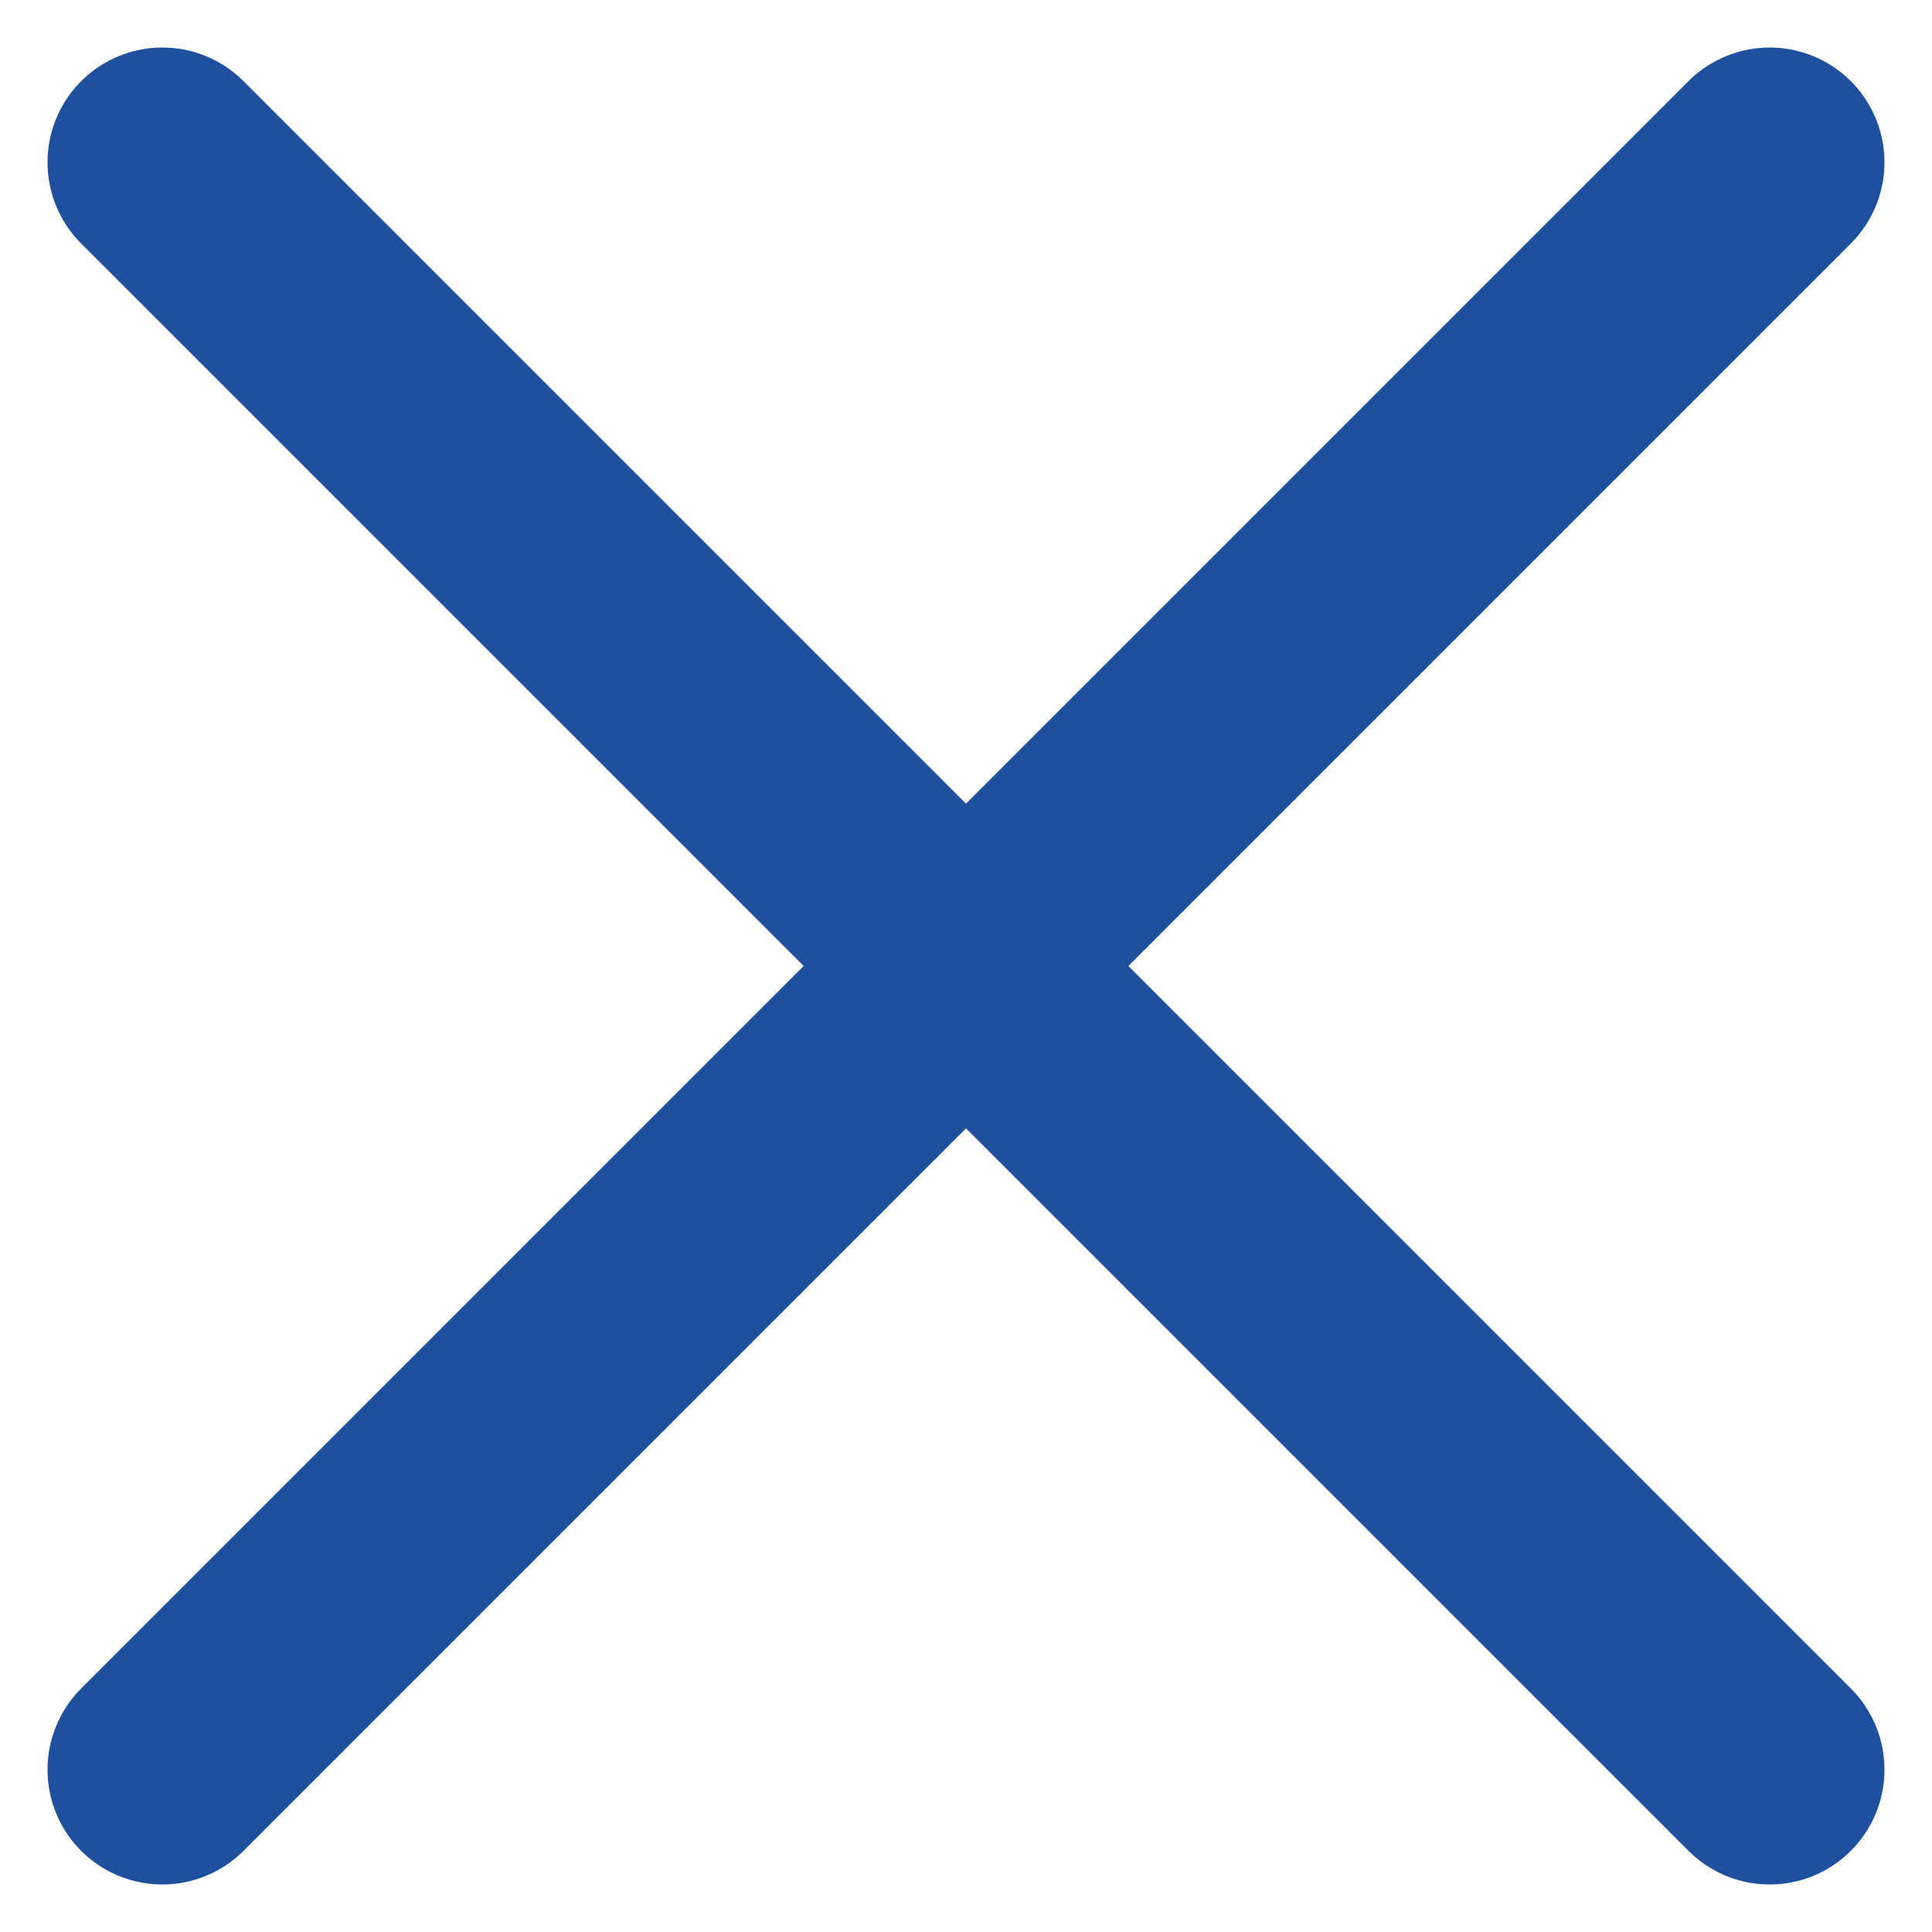 <svg xmlns="http://www.w3.org/2000/svg" width="16.828" height="16.828" viewBox="0 0 16.828 16.828">
  <g id="Group_600" data-name="Group 600" transform="translate(4601.629 12393.021)">
    <line id="Line_178" data-name="Line 178" x2="14" y2="14" transform="translate(-4600.215 -12391.607)" fill="none" stroke="#1e509e" stroke-linecap="round" stroke-width="2"/>
    <line id="Line_179" data-name="Line 179" x1="14" y2="14" transform="translate(-4600.215 -12391.607)" fill="none" stroke="#1e509e" stroke-linecap="round" stroke-width="2"/>
  </g>
</svg>
